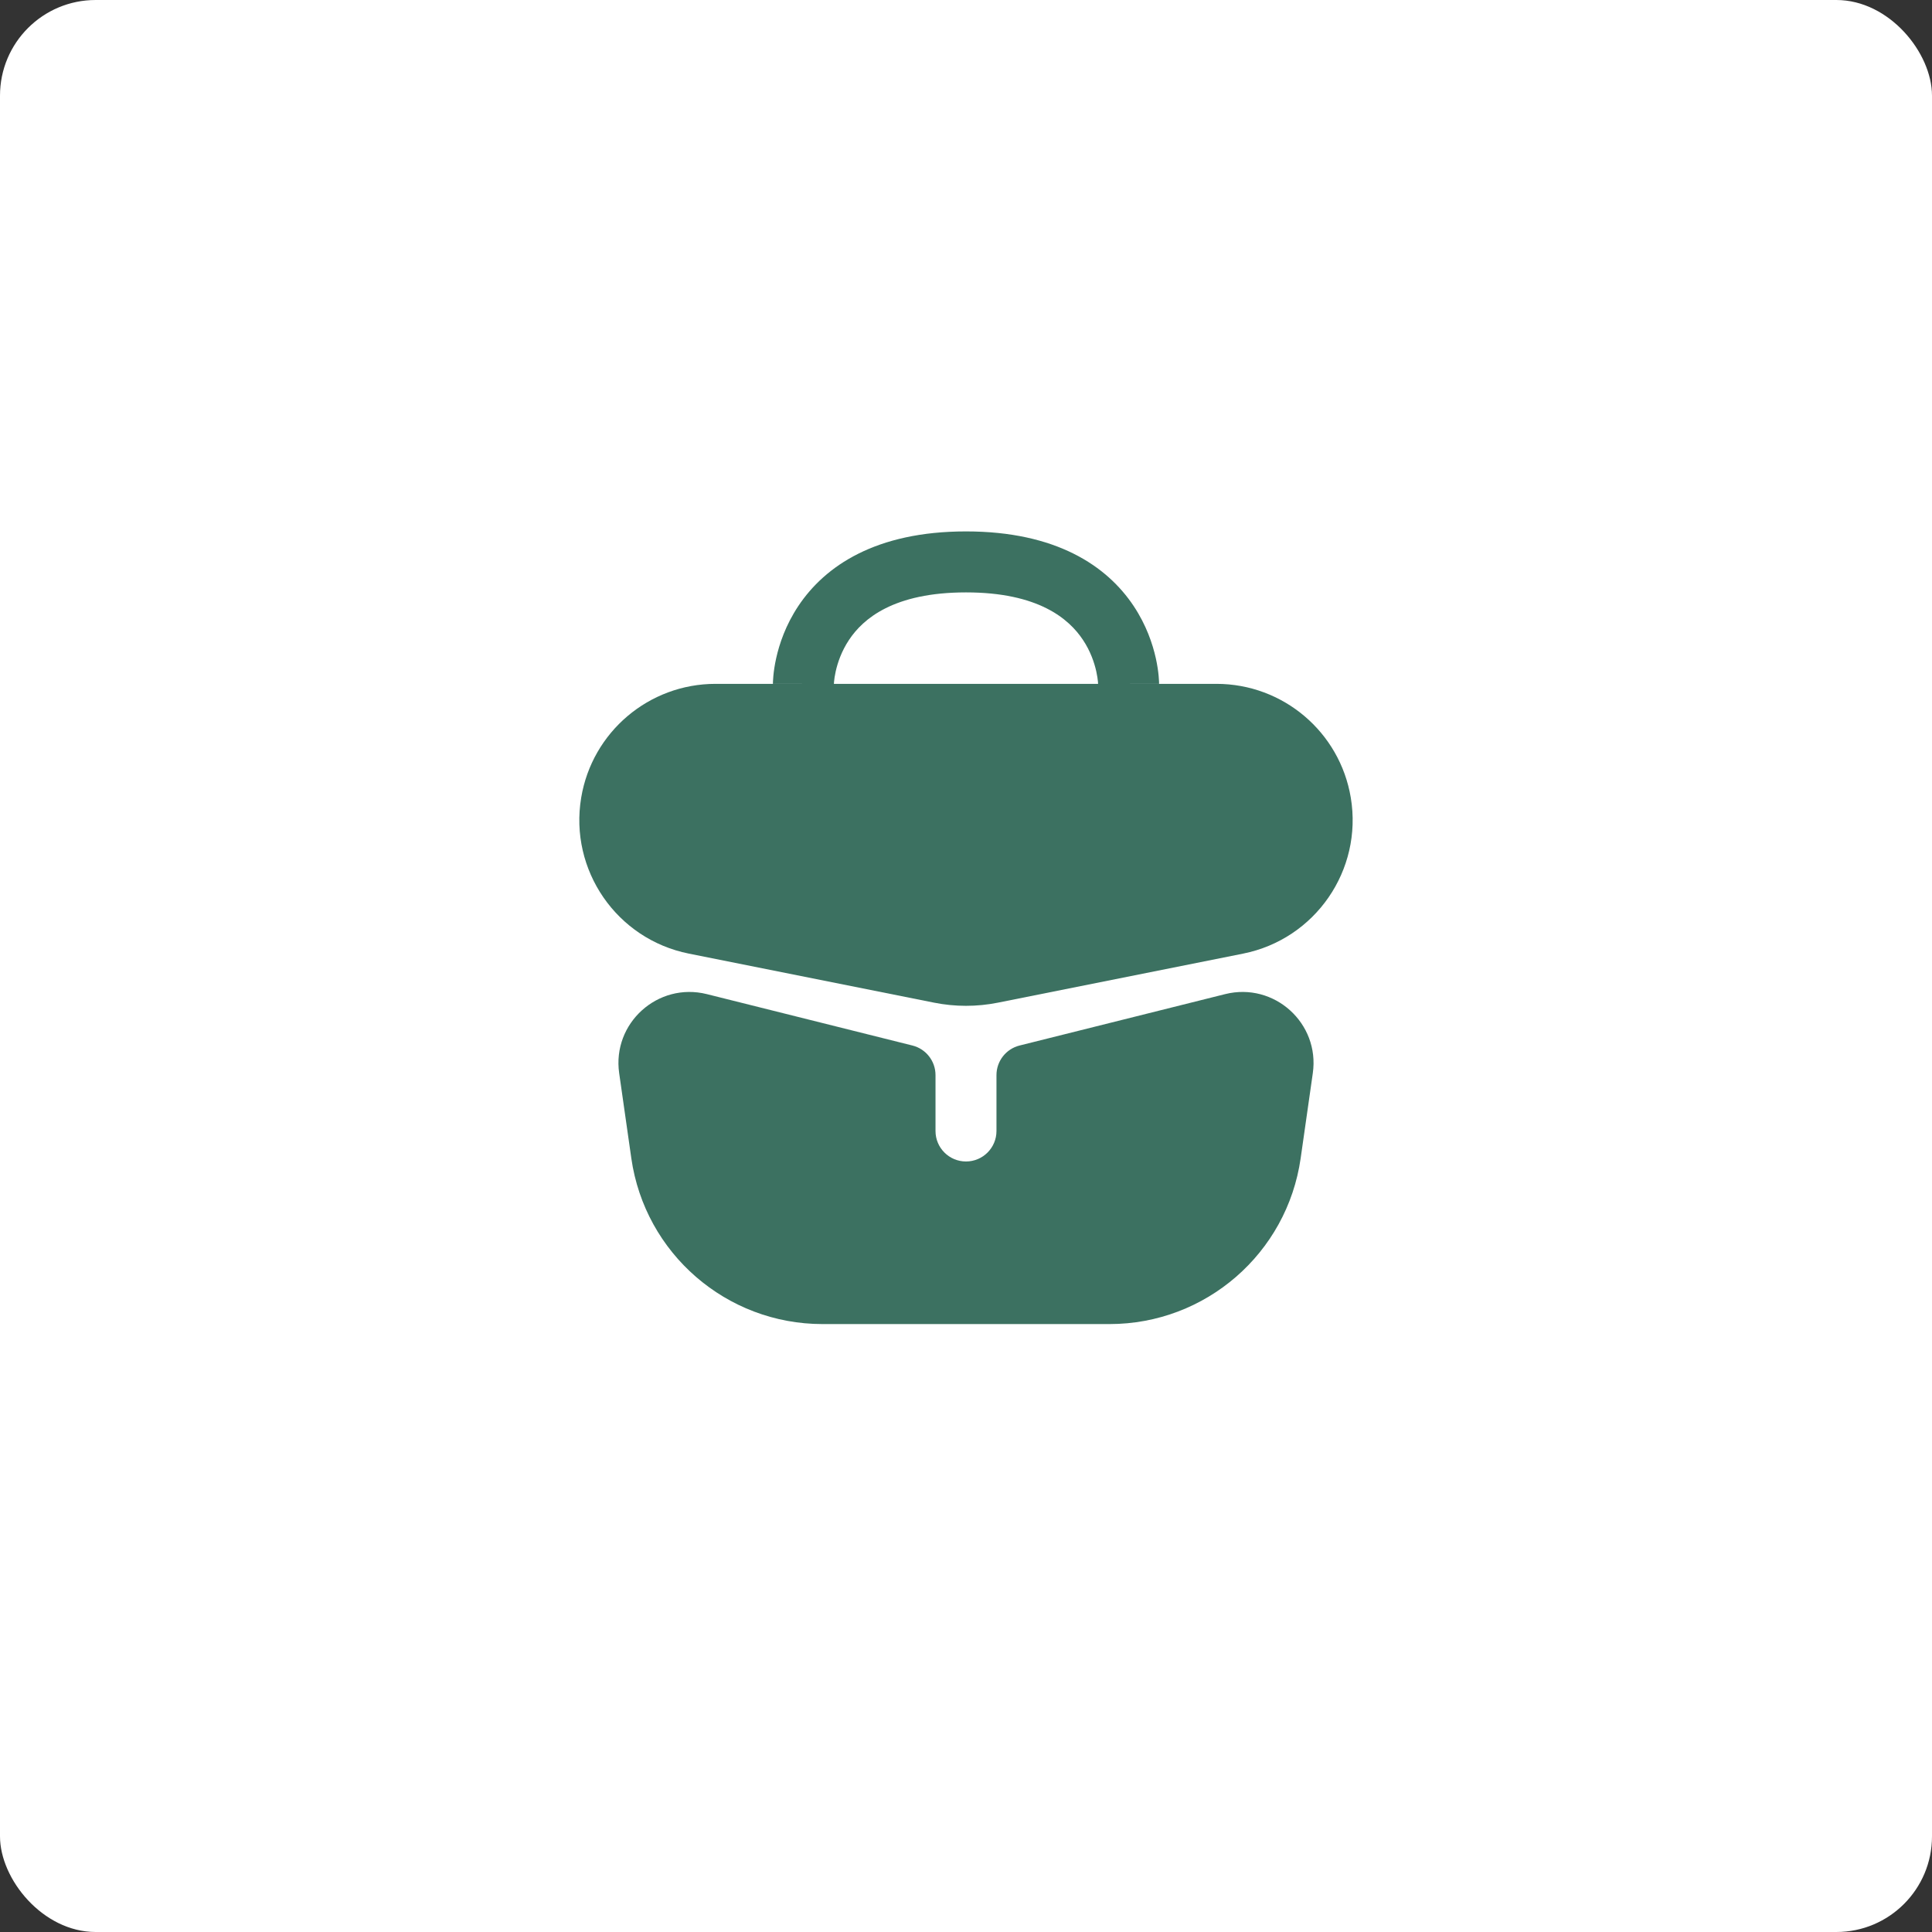 <?xml version="1.0" encoding="UTF-8"?> <svg xmlns="http://www.w3.org/2000/svg" width="101" height="101" viewBox="0 0 101 101" fill="none"><rect x="0" y="0" width="101" height="101" fill="#333333" stroke="none"/><rect width="101" height="101" rx="5" fill="white"></rect><path fill-rule="evenodd" clip-rule="evenodd" d="M59 35.75C60.593 35.75 60.593 35.749 60.593 35.748L60.593 35.745L60.593 35.74L60.593 35.728L60.593 35.697C60.592 35.674 60.591 35.644 60.59 35.608C60.587 35.536 60.581 35.441 60.57 35.325C60.548 35.094 60.505 34.779 60.423 34.408C60.258 33.669 59.929 32.678 59.263 31.678C57.869 29.587 55.214 27.781 50.5 27.781C45.785 27.781 43.13 29.587 41.736 31.678C41.07 32.678 40.741 33.669 40.577 34.408C40.494 34.779 40.452 35.094 40.43 35.325C40.419 35.441 40.413 35.536 40.41 35.608C40.408 35.644 40.407 35.674 40.407 35.697L40.406 35.728L40.406 35.74L40.406 35.745L40.406 35.748C40.406 35.749 40.406 35.75 42 35.75H37.406C33.926 35.75 30.955 38.266 30.383 41.7C29.751 45.49 32.242 49.098 36.01 49.852L48.833 52.417C49.933 52.637 51.066 52.637 52.167 52.417L64.989 49.852C68.758 49.098 71.248 45.49 70.616 41.7C70.044 38.266 67.074 35.75 63.593 35.75H59ZM57.405 35.75H43.594C43.595 35.728 43.597 35.686 43.603 35.627C43.614 35.509 43.638 35.326 43.688 35.1C43.79 34.643 43.992 34.041 44.388 33.447C45.119 32.35 46.714 30.969 50.5 30.969C54.285 30.969 55.88 32.35 56.611 33.447C57.008 34.041 57.209 34.643 57.311 35.1C57.361 35.326 57.385 35.509 57.397 35.627C57.402 35.686 57.404 35.728 57.405 35.75Z" fill="#3C7161"></path><path d="M32.369 56.104C31.995 53.489 34.39 51.33 36.952 51.97L47.699 54.657C48.408 54.834 48.906 55.472 48.906 56.203V59.125C48.906 60.005 49.619 60.719 50.5 60.719C51.38 60.719 52.093 60.005 52.093 59.125V56.203C52.093 55.472 52.591 54.834 53.301 54.657L64.047 51.97C66.609 51.33 69.004 53.489 68.63 56.104L67.995 60.553C67.284 65.525 63.026 69.219 58.003 69.219H42.997C37.974 69.219 33.715 65.525 33.004 60.553L32.369 56.104Z" fill="#3C7161"></path></svg> 